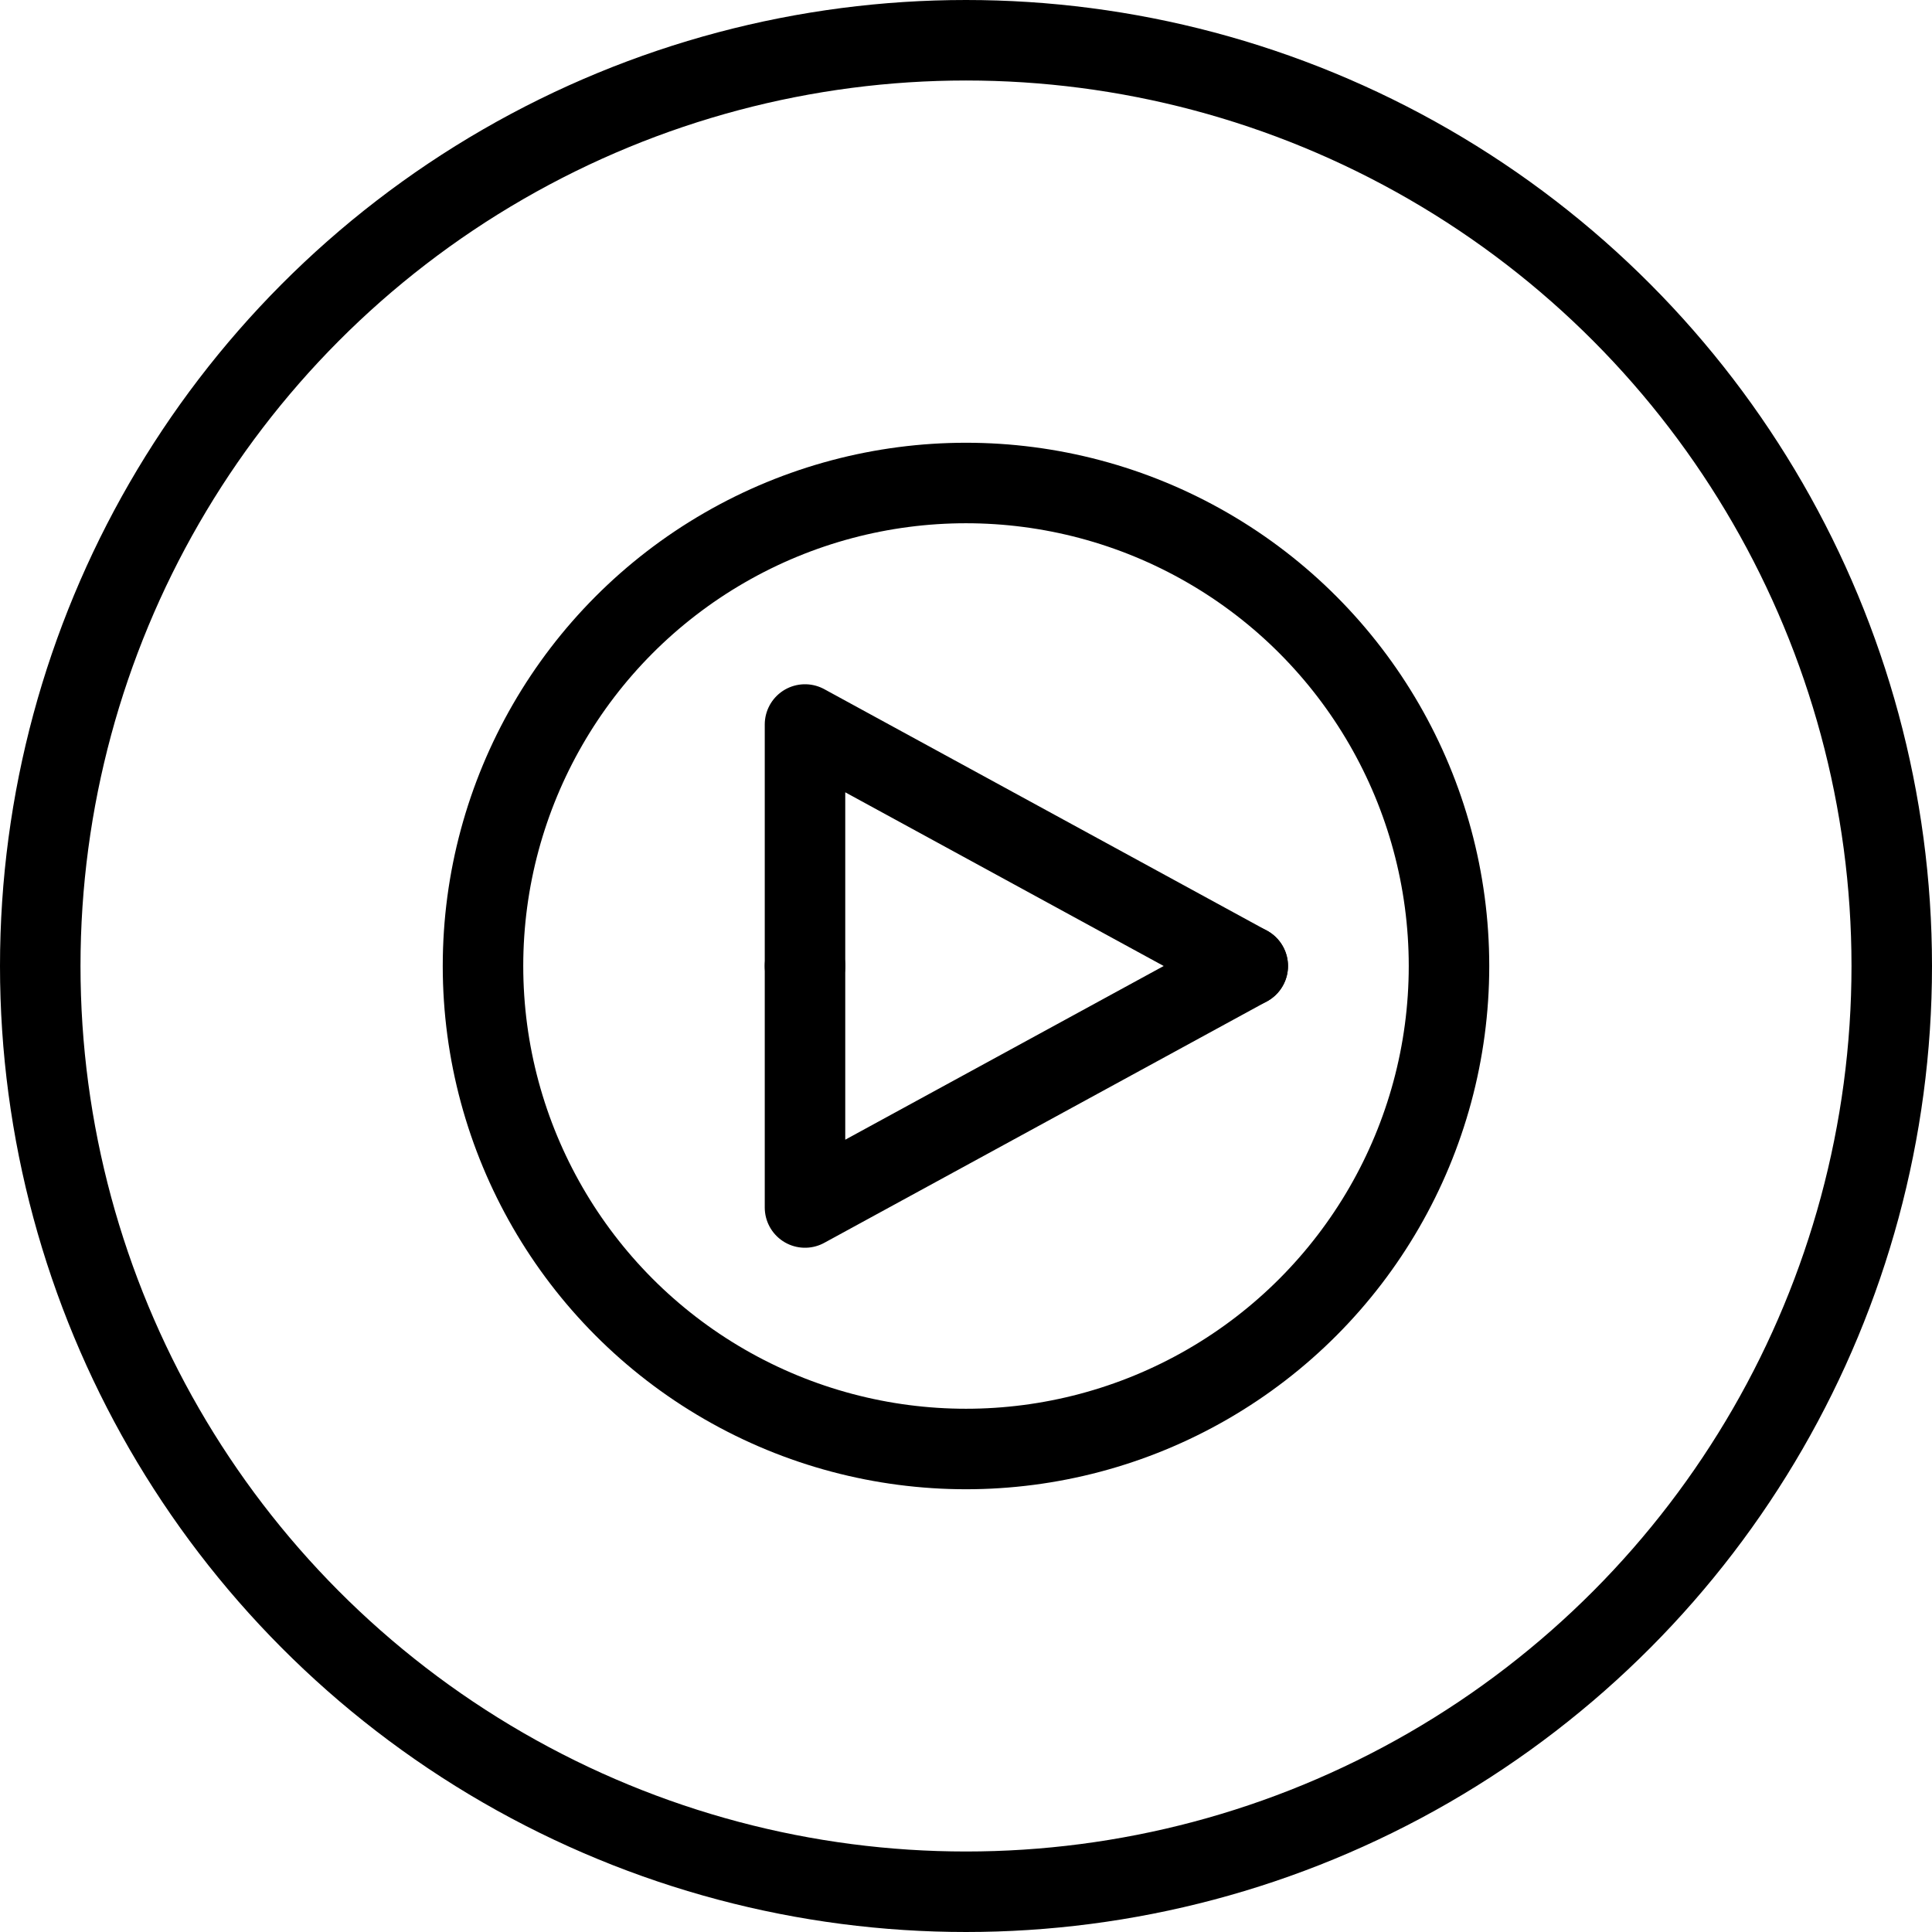 <svg xmlns="http://www.w3.org/2000/svg" viewBox="0 0 24 24">
  
<g transform="matrix(1,0,0,1,0,0)"><g>
    <circle cx="12" cy="12" r="11.5" style="fill: none;stroke: #000000;stroke-linecap: round;stroke-linejoin: round"></circle>
    <polyline points="10 12 10 9 15.5 12" style="fill: none;stroke: #000000;stroke-linecap: round;stroke-linejoin: round"></polyline>
    <polyline points="10 12 10 15 15.5 12" style="fill: none;stroke: #000000;stroke-linecap: round;stroke-linejoin: round"></polyline>
    <circle cx="12" cy="12" r="6" style="fill: none;stroke: #000000;stroke-linecap: round;stroke-linejoin: round"></circle>
  </g></g></svg>
